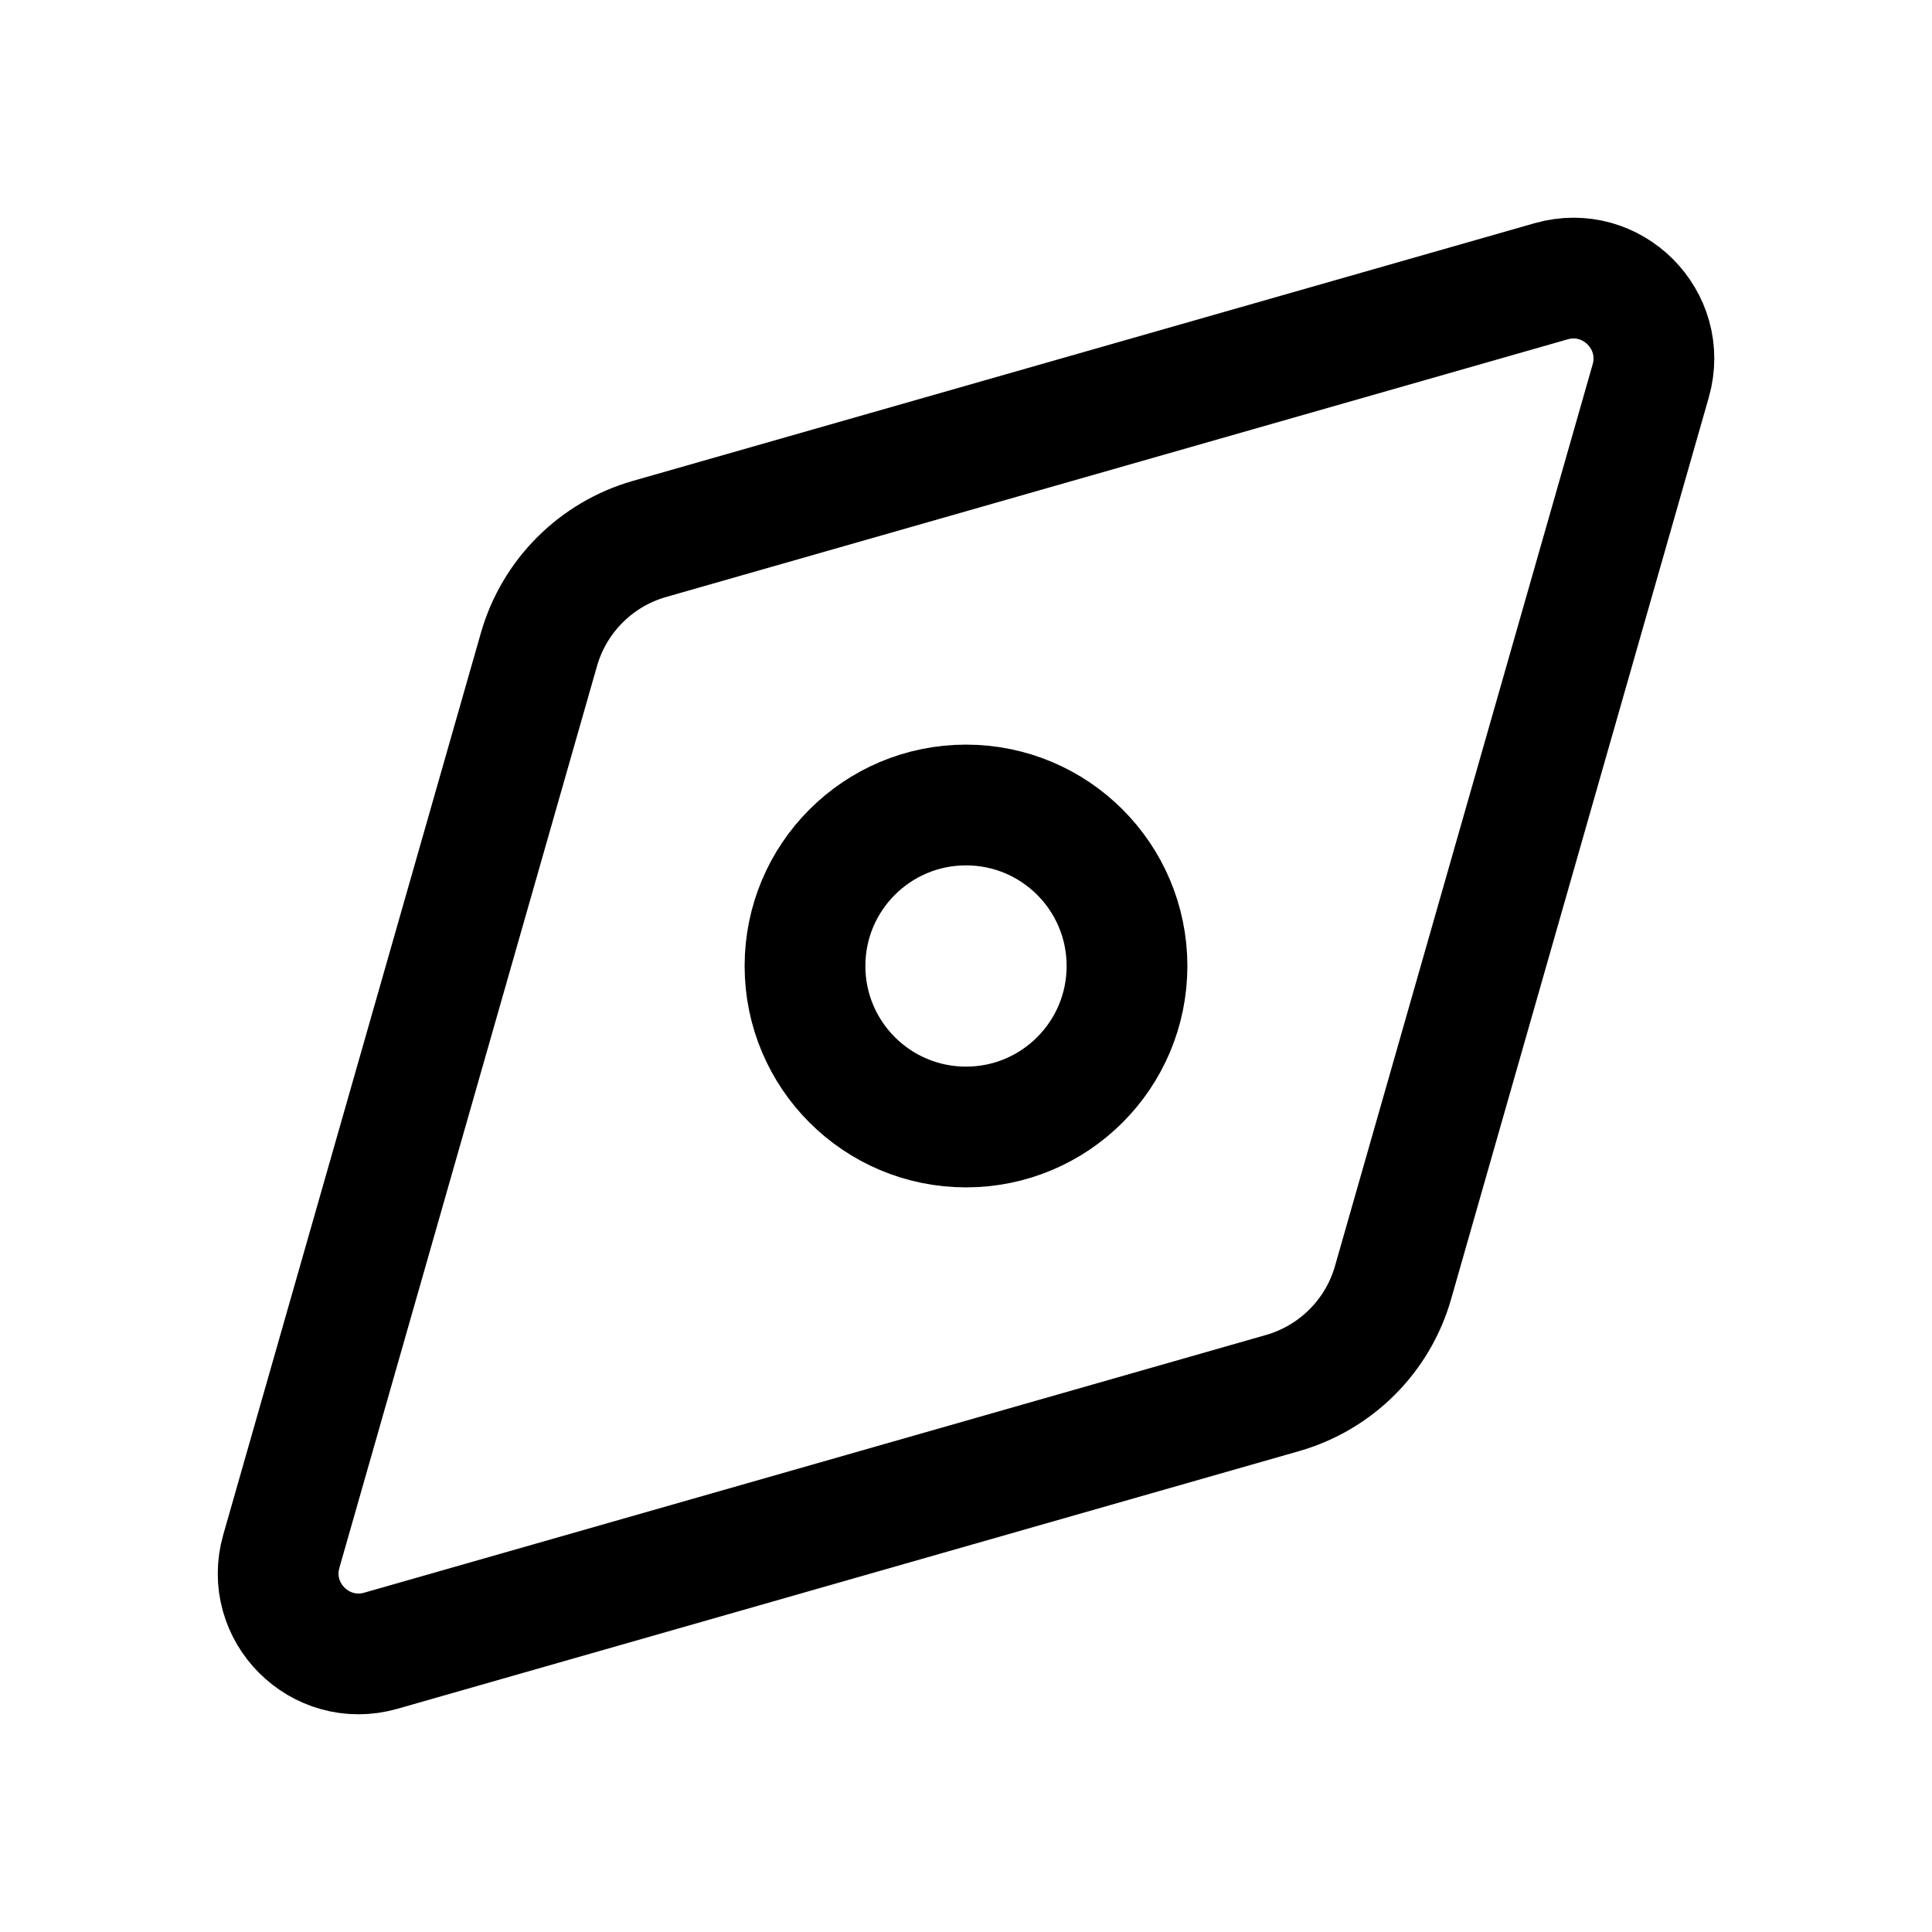 <svg width="24" height="24" viewBox="0 0 24 24" fill="none" xmlns="http://www.w3.org/2000/svg">
<path d="M15.932 17.305C16.596 17.115 17.116 16.596 17.305 15.932L20.506 4.731C20.721 3.976 20.024 3.279 19.269 3.494L8.068 6.695C7.404 6.885 6.885 7.404 6.695 8.068L3.495 19.269C3.279 20.024 3.976 20.721 4.731 20.506L15.932 17.305Z" stroke="black" stroke-width="1.5" stroke-linejoin="round"/>
<path d="M14 12C14 13.105 13.105 14 12 14C10.896 14 10 13.105 10 12C10 10.895 10.896 10 12 10C13.105 10 14 10.895 14 12Z" stroke="black" stroke-width="1.5" stroke-linejoin="round"/>
</svg>
